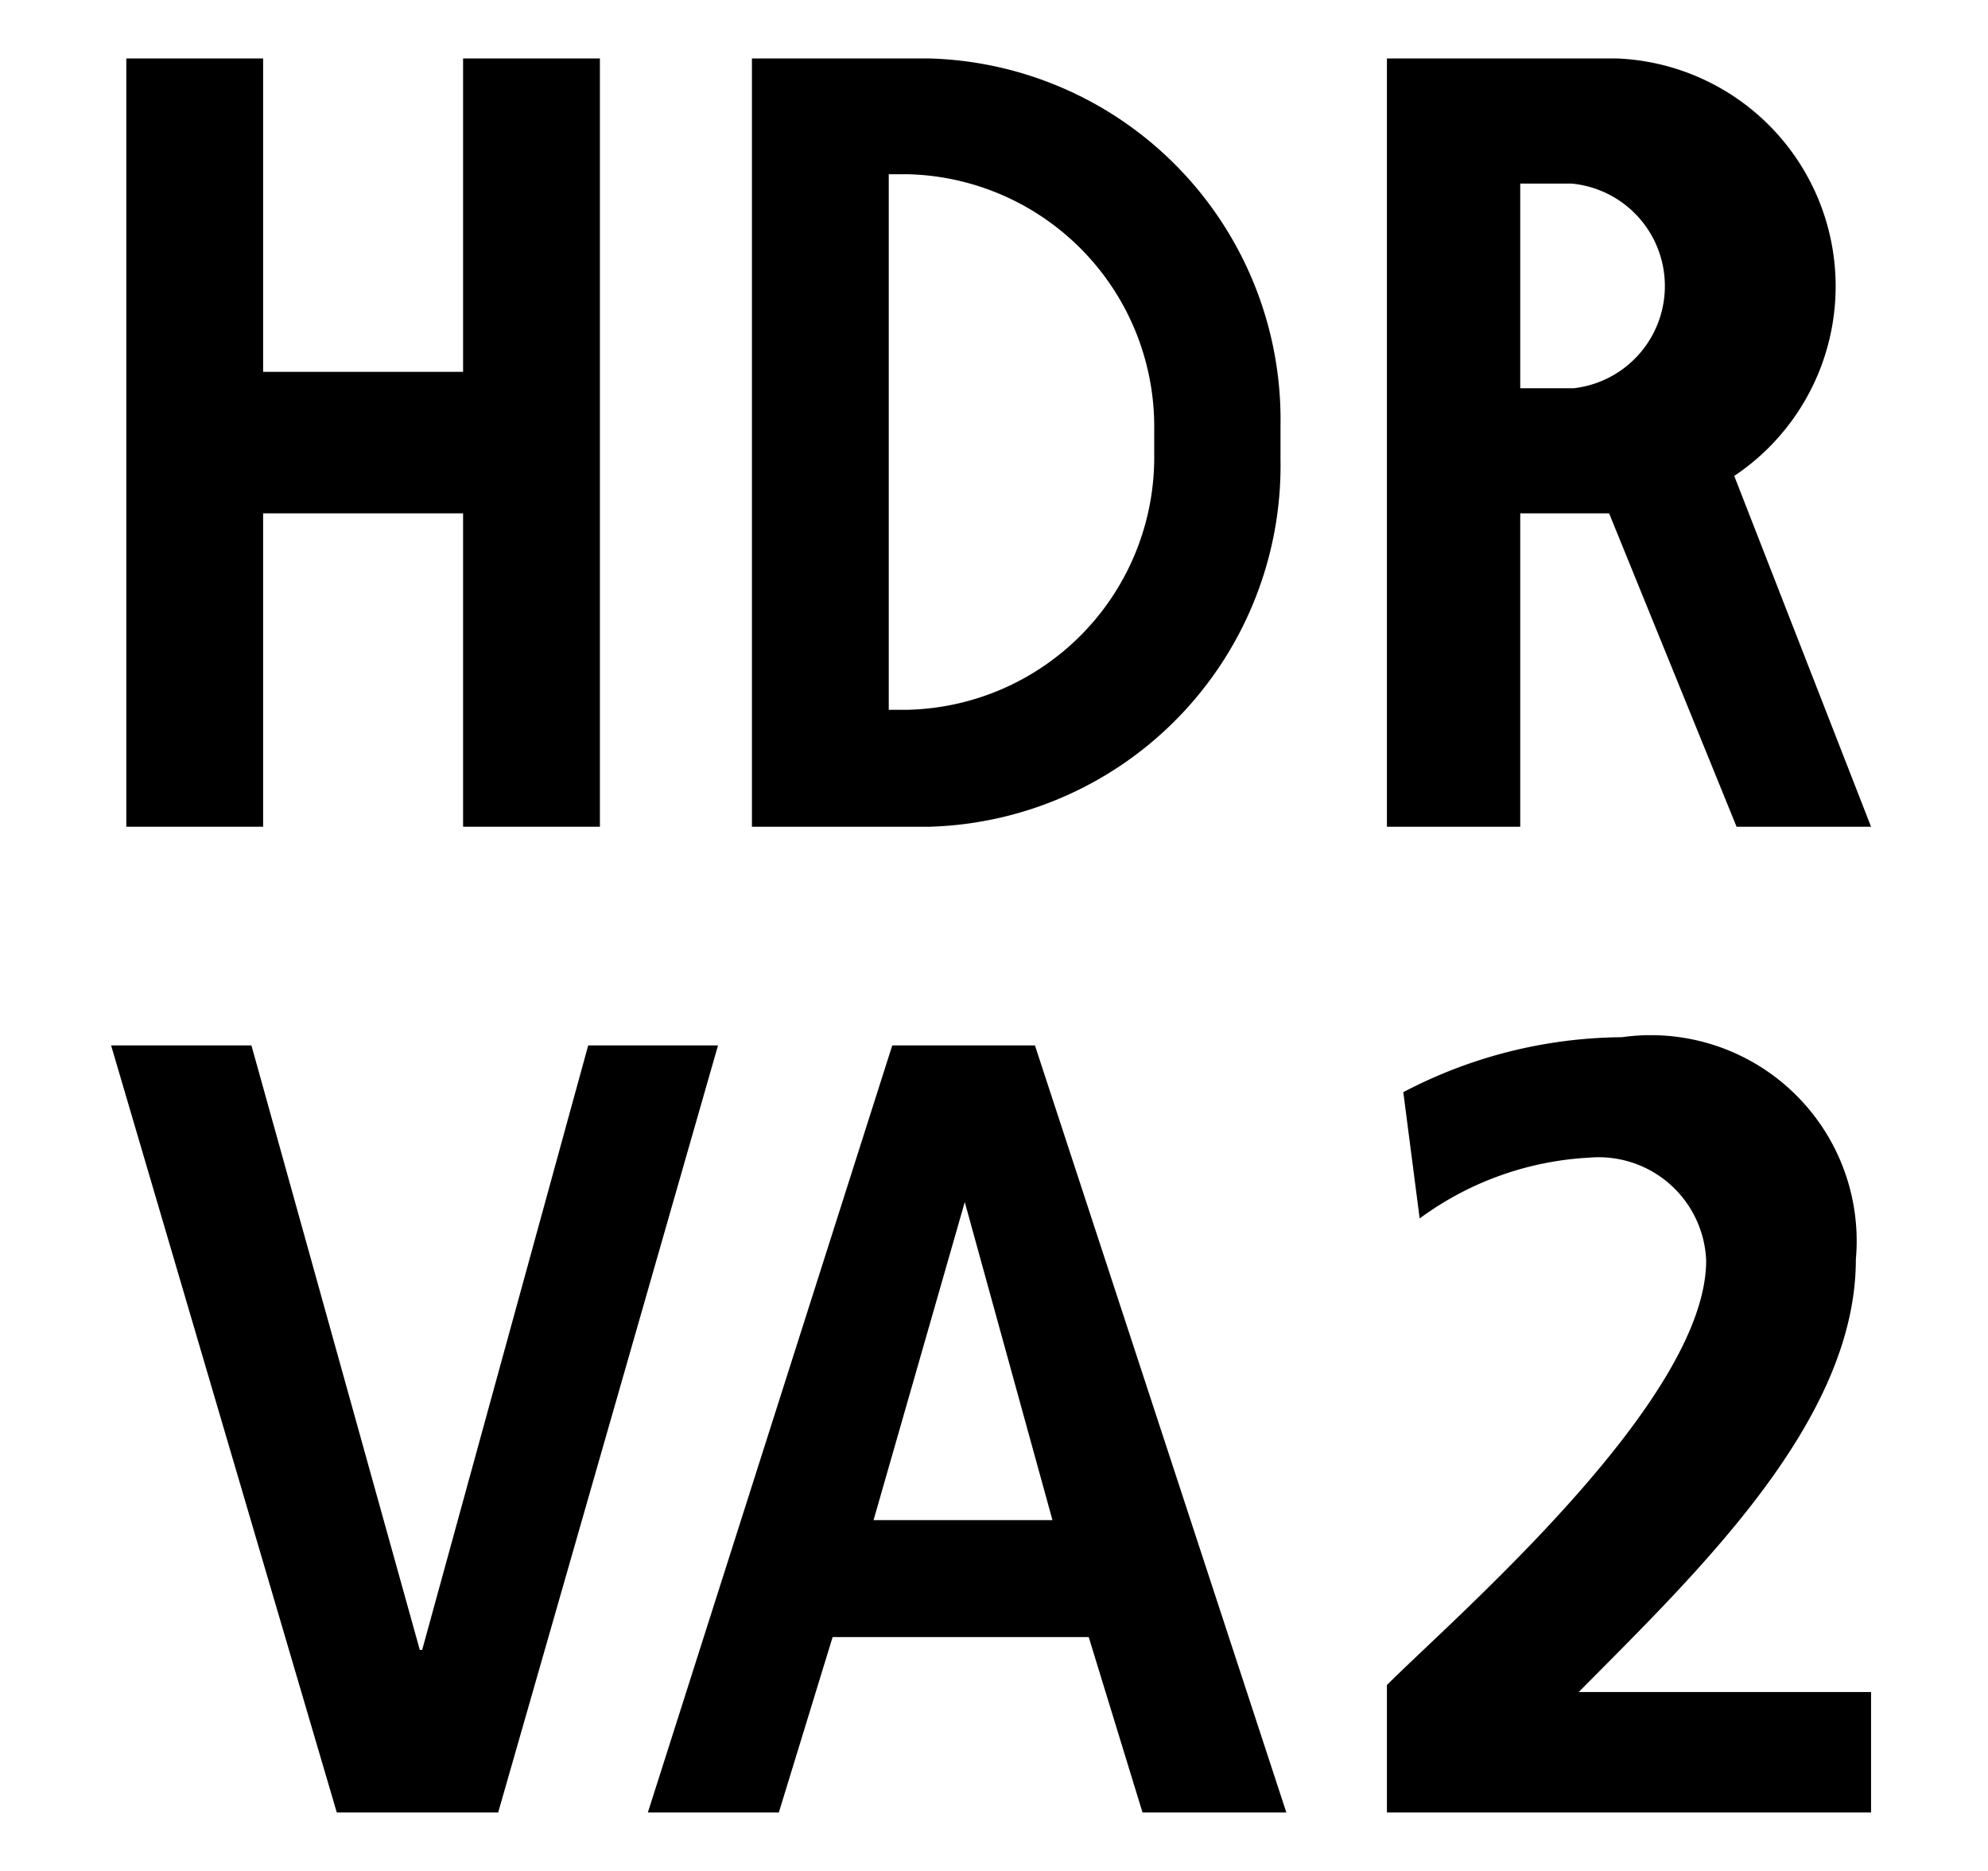 <svg id="レイヤー_1" data-name="レイヤー 1" xmlns="http://www.w3.org/2000/svg" width="17" height="16" viewBox="0 0 17 16">
  <defs>
    <style>
      .cls-1 {
        fill: none;
      }
    </style>
  </defs>
  <title>icon_hdr-va2</title>
  <g>
    <g>
      <polygon points="3.96 3.18 2.25 3.18 2.25 0.5 1.08 0.5 1.08 3.18 1.08 4.39 1.08 7.07 2.25 7.07 2.25 4.39 3.96 4.39 3.96 7.07 5.13 7.07 5.13 4.39 5.13 3.18 5.13 0.5 3.96 0.5 3.96 3.18"/>
      <path d="M7.95,0.5H6.43V7.07H7.95a3.09,3.09,0,0,0,3-3.14V3.64A3.09,3.09,0,0,0,7.95.5ZM9.87,3.88A2.16,2.16,0,0,1,7.76,6.07H7.6V1.49H7.76A2.16,2.16,0,0,1,9.87,3.68v0.2Z"/>
      <path d="M14.83,4.07a1.95,1.95,0,0,0-1-3.57H11.86V7.07H13V4.39h0.76l1.09,2.68H16Zm-1.37-.75H13V1.57h0.44A0.88,0.88,0,0,1,13.46,3.32Z"/>
    </g>
    <g>
      <polygon points="3.61 14.11 3.59 14.11 2.15 8.94 0.95 8.94 2.88 15.5 4.26 15.5 6.14 8.94 5.03 8.94 3.61 14.11"/>
      <path d="M7.63,8.94L5.54,15.5H6.66L7.12,14H9.31L9.77,15.5H11L8.85,8.94H7.63ZM7.47,13h0l0.78-2.72h0L9,13H7.47Z"/>
    </g>
    <path d="M16,15.5H11.86V14.41c0.59-.59,2.73-2.43,2.73-3.63a0.92,0.92,0,0,0-1-.88,2.68,2.68,0,0,0-1.45.52L12,9.34a4.08,4.08,0,0,1,1.87-.47,1.76,1.76,0,0,1,2,1.9c0,1.38-1.34,2.66-2.37,3.7H16v1Z"/>
  </g>
  <rect class="cls-1" width="17" height="16"/>
</svg>
